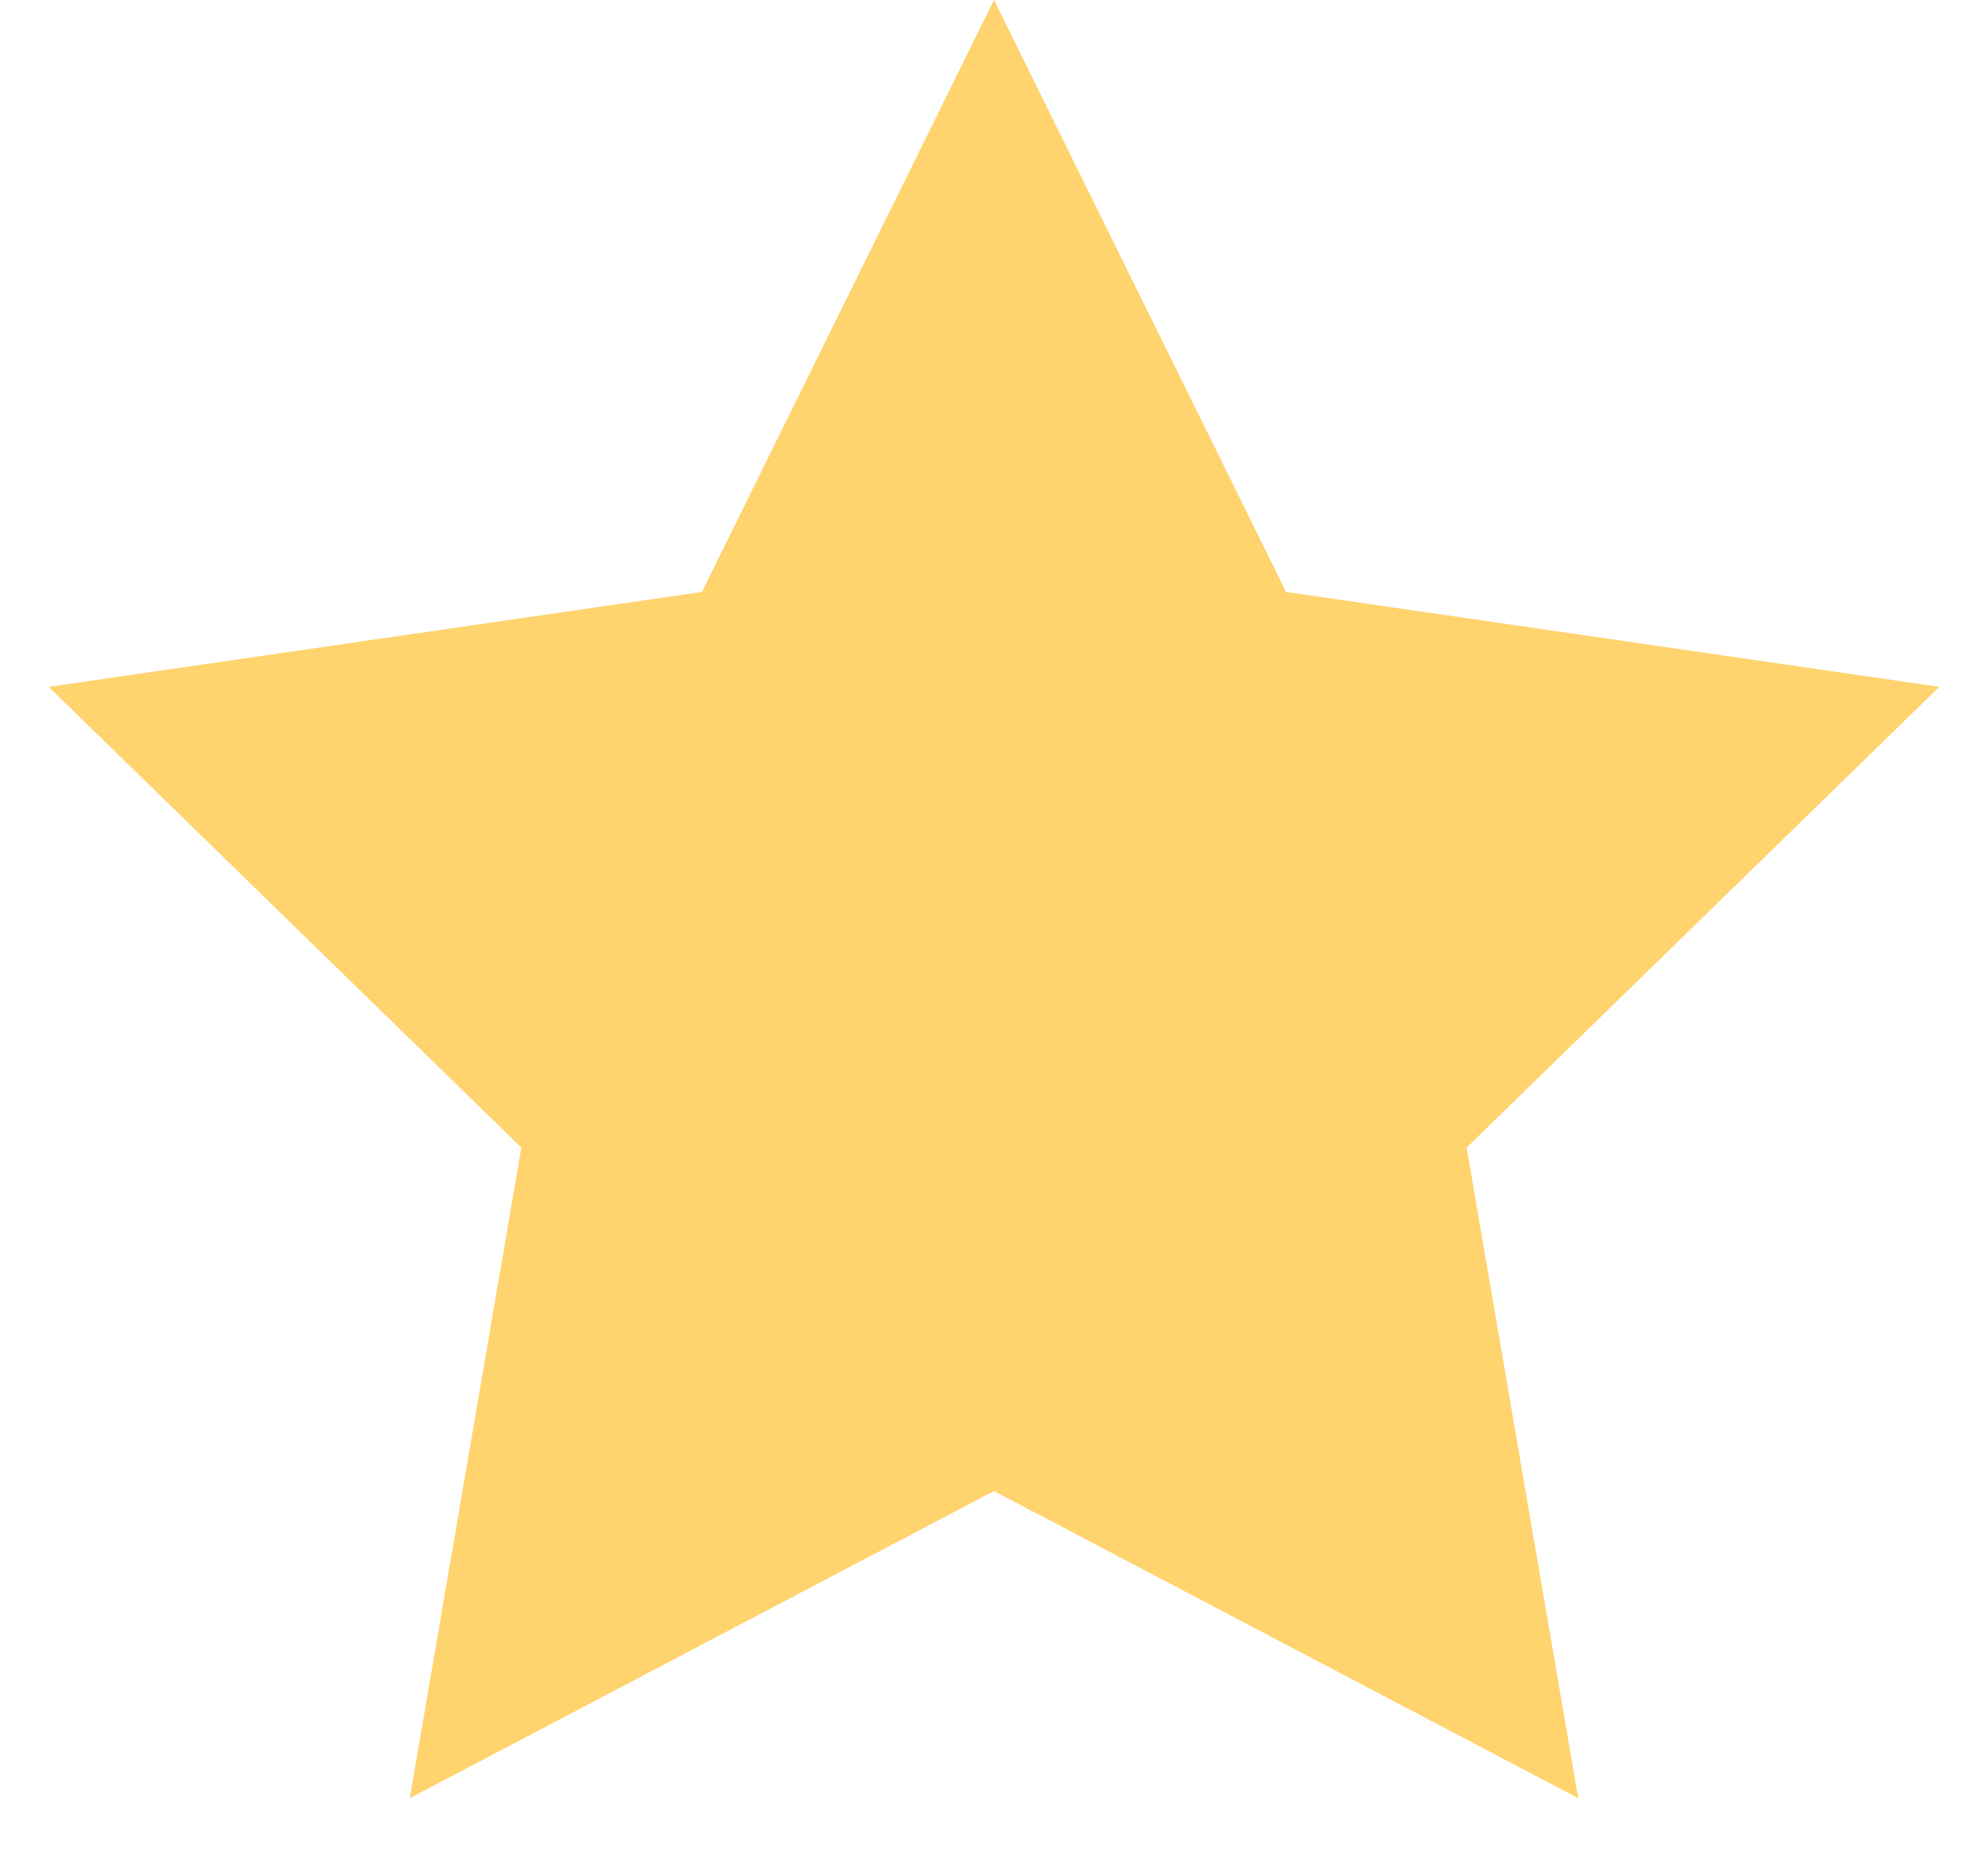 <svg width="16" height="15" viewBox="0 0 16 15" fill="none" xmlns="http://www.w3.org/2000/svg">
<path d="M8 0L10.351 4.764L15.608 5.528L11.804 9.236L12.702 14.472L8 12L3.298 14.472L4.196 9.236L0.392 5.528L5.649 4.764L8 0Z" fill="#FFD36E"/>
</svg>
